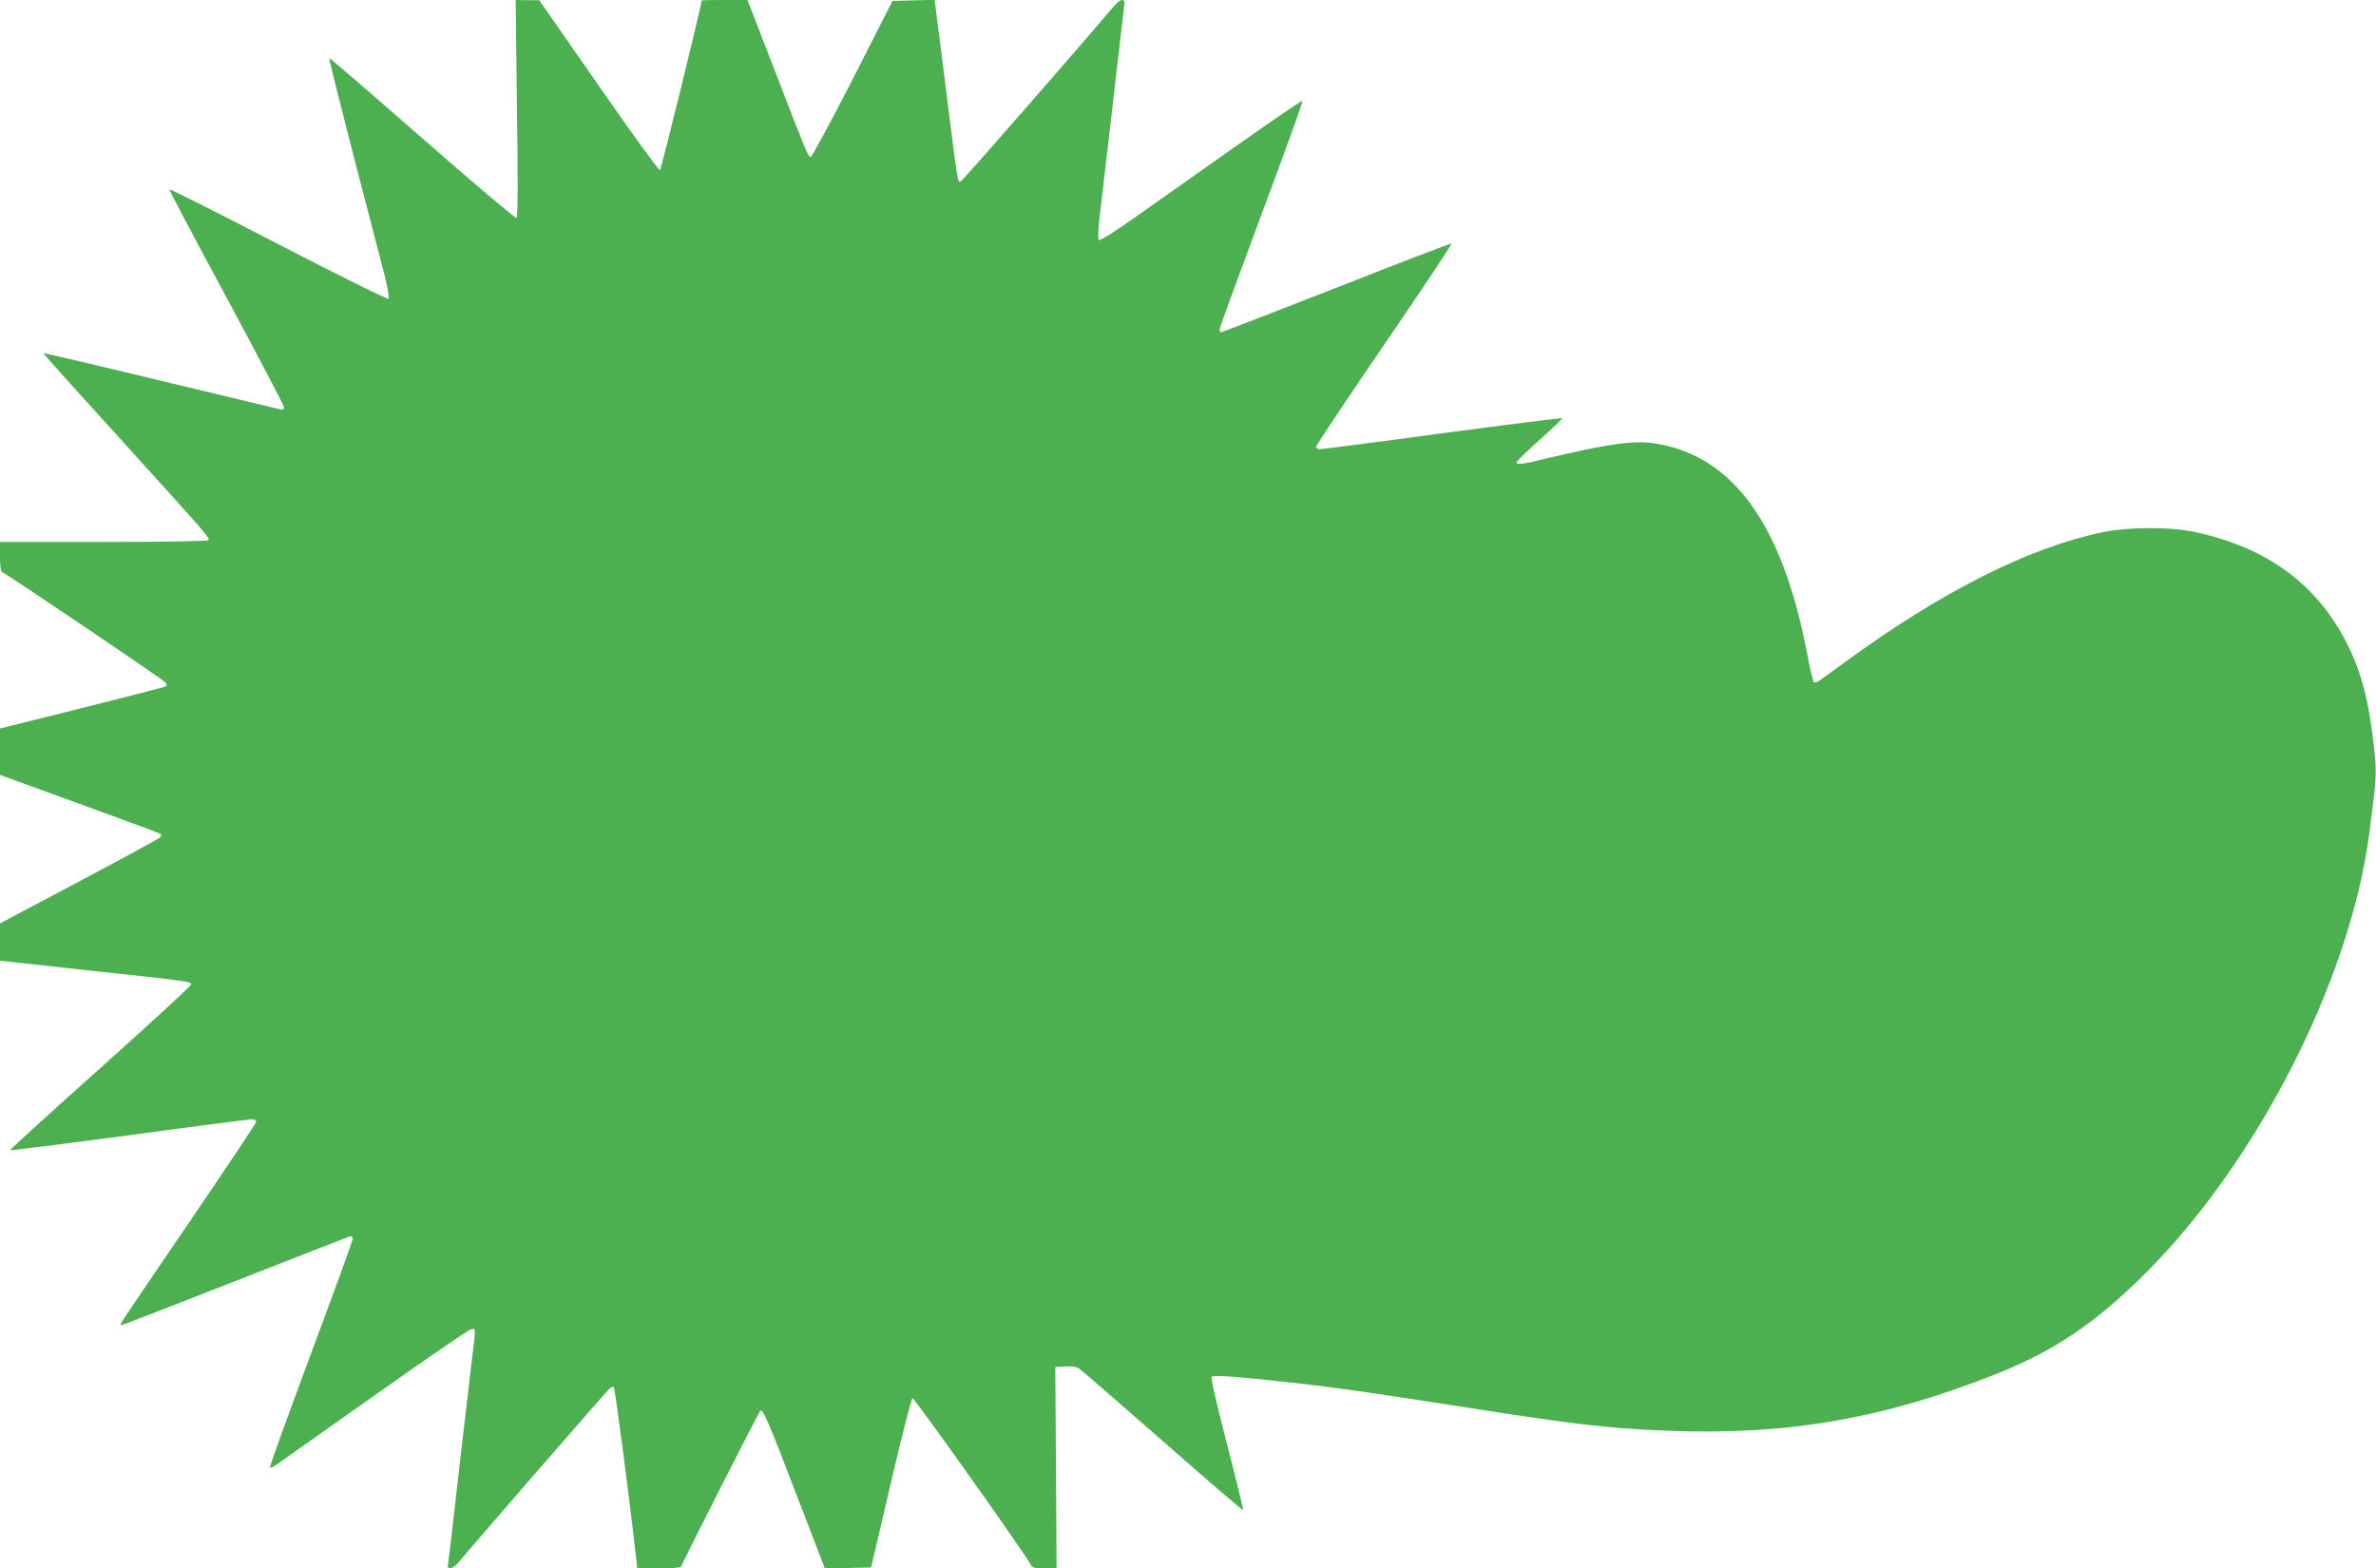 <?xml version="1.0" standalone="no"?>
<!DOCTYPE svg PUBLIC "-//W3C//DTD SVG 20010904//EN"
 "http://www.w3.org/TR/2001/REC-SVG-20010904/DTD/svg10.dtd">
<svg version="1.0" xmlns="http://www.w3.org/2000/svg"
 width="1280pt" height="845pt" viewBox="0 0 1280 845"
 preserveAspectRatio="xMidYMid meet">
<g transform="translate(0,845) scale(0.1,-0.1)"
fill="#4caf50" stroke="none">
<path d="M2785 7866 c6 -411 5 -585 -3 -590 -6 -3 -234 190 -507 429 -274 240
-499 434 -501 432 -3 -2 57 -240 131 -528 75 -288 150 -577 167 -642 16 -66
26 -123 22 -127 -5 -5 -271 127 -594 294 -322 167 -586 300 -588 296 -1 -4
137 -266 308 -582 170 -317 310 -583 310 -592 0 -12 -6 -15 -22 -11 -13 3
-304 73 -647 155 -343 83 -625 149 -627 147 -2 -1 148 -169 333 -372 587 -648
568 -626 552 -636 -8 -5 -256 -9 -566 -9 l-553 0 0 -79 c0 -54 4 -80 13 -84
21 -8 851 -568 872 -589 14 -13 17 -21 8 -26 -6 -4 -210 -56 -452 -117 l-441
-110 0 -125 0 -125 426 -155 c234 -85 431 -158 437 -162 9 -5 8 -11 -3 -21 -8
-8 -205 -115 -437 -238 l-423 -224 0 -101 0 -100 483 -53 c547 -59 547 -59
547 -75 0 -7 -221 -210 -490 -451 -270 -241 -488 -440 -486 -442 2 -2 292 34
644 81 353 48 650 86 661 86 12 0 21 -6 21 -14 0 -7 -163 -251 -361 -542 -199
-291 -364 -535 -366 -542 -3 -6 -2 -12 1 -12 4 0 278 106 609 236 331 130 610
239 620 242 11 3 17 -1 17 -13 0 -10 -102 -290 -226 -622 -124 -333 -223 -607
-220 -610 2 -3 17 4 33 14 15 11 253 179 528 373 275 195 510 356 522 358 28
5 28 18 3 -181 -10 -89 -42 -360 -70 -602 -27 -242 -52 -455 -55 -472 -5 -27
-3 -33 12 -32 10 0 30 15 44 32 63 78 798 923 813 936 9 8 19 11 23 7 6 -5 85
-608 114 -869 l12 -107 119 0 c74 0 118 4 118 10 0 10 416 829 426 839 13 14
45 -61 189 -437 l159 -413 124 3 125 3 106 454 c58 250 111 456 117 458 9 3
613 -847 638 -899 7 -15 21 -18 74 -18 l64 0 -3 543 -4 542 56 3 c44 2 61 -1
82 -19 15 -11 217 -187 449 -390 231 -203 423 -368 425 -365 2 2 -37 162 -87
356 -58 225 -88 356 -82 362 11 11 142 1 447 -33 217 -24 411 -52 905 -129
620 -97 794 -117 1120 -129 634 -24 1156 68 1758 308 310 124 531 273 796 537
607 604 1107 1586 1210 2374 39 297 40 325 27 448 -28 262 -68 417 -146 572
-162 321 -427 517 -813 602 -138 31 -365 30 -512 -1 -396 -84 -861 -319 -1383
-700 -65 -47 -127 -92 -138 -100 -12 -8 -23 -10 -28 -5 -4 5 -21 74 -36 154
-132 693 -398 1063 -814 1130 -116 19 -248 1 -585 -79 -135 -33 -166 -37 -166
-22 0 5 56 60 125 122 69 61 124 114 121 116 -2 2 -292 -34 -644 -81 -353 -48
-650 -86 -661 -86 -12 0 -21 6 -21 13 0 7 166 256 369 553 202 296 365 540
361 542 -4 2 -283 -105 -620 -238 -337 -132 -617 -240 -621 -240 -5 0 -9 7 -9
15 0 8 102 287 226 620 125 333 224 608 221 612 -3 3 -167 -109 -364 -248
-197 -139 -440 -311 -541 -382 -112 -79 -187 -126 -193 -120 -5 5 -3 57 6 133
8 69 40 339 70 600 30 261 57 494 60 518 5 34 3 42 -10 42 -9 0 -28 -14 -43
-32 -163 -194 -818 -944 -827 -946 -16 -4 -14 -21 -81 514 l-59 465 -113 -3
-114 -3 -215 -423 c-119 -232 -221 -421 -227 -419 -13 4 -28 40 -201 490
l-138 357 -123 0 c-68 0 -124 -1 -124 -2 -6 -50 -218 -912 -225 -915 -6 -2
-155 204 -330 456 l-320 460 -64 0 -63 1 7 -584z"/>
</g>
</svg>
